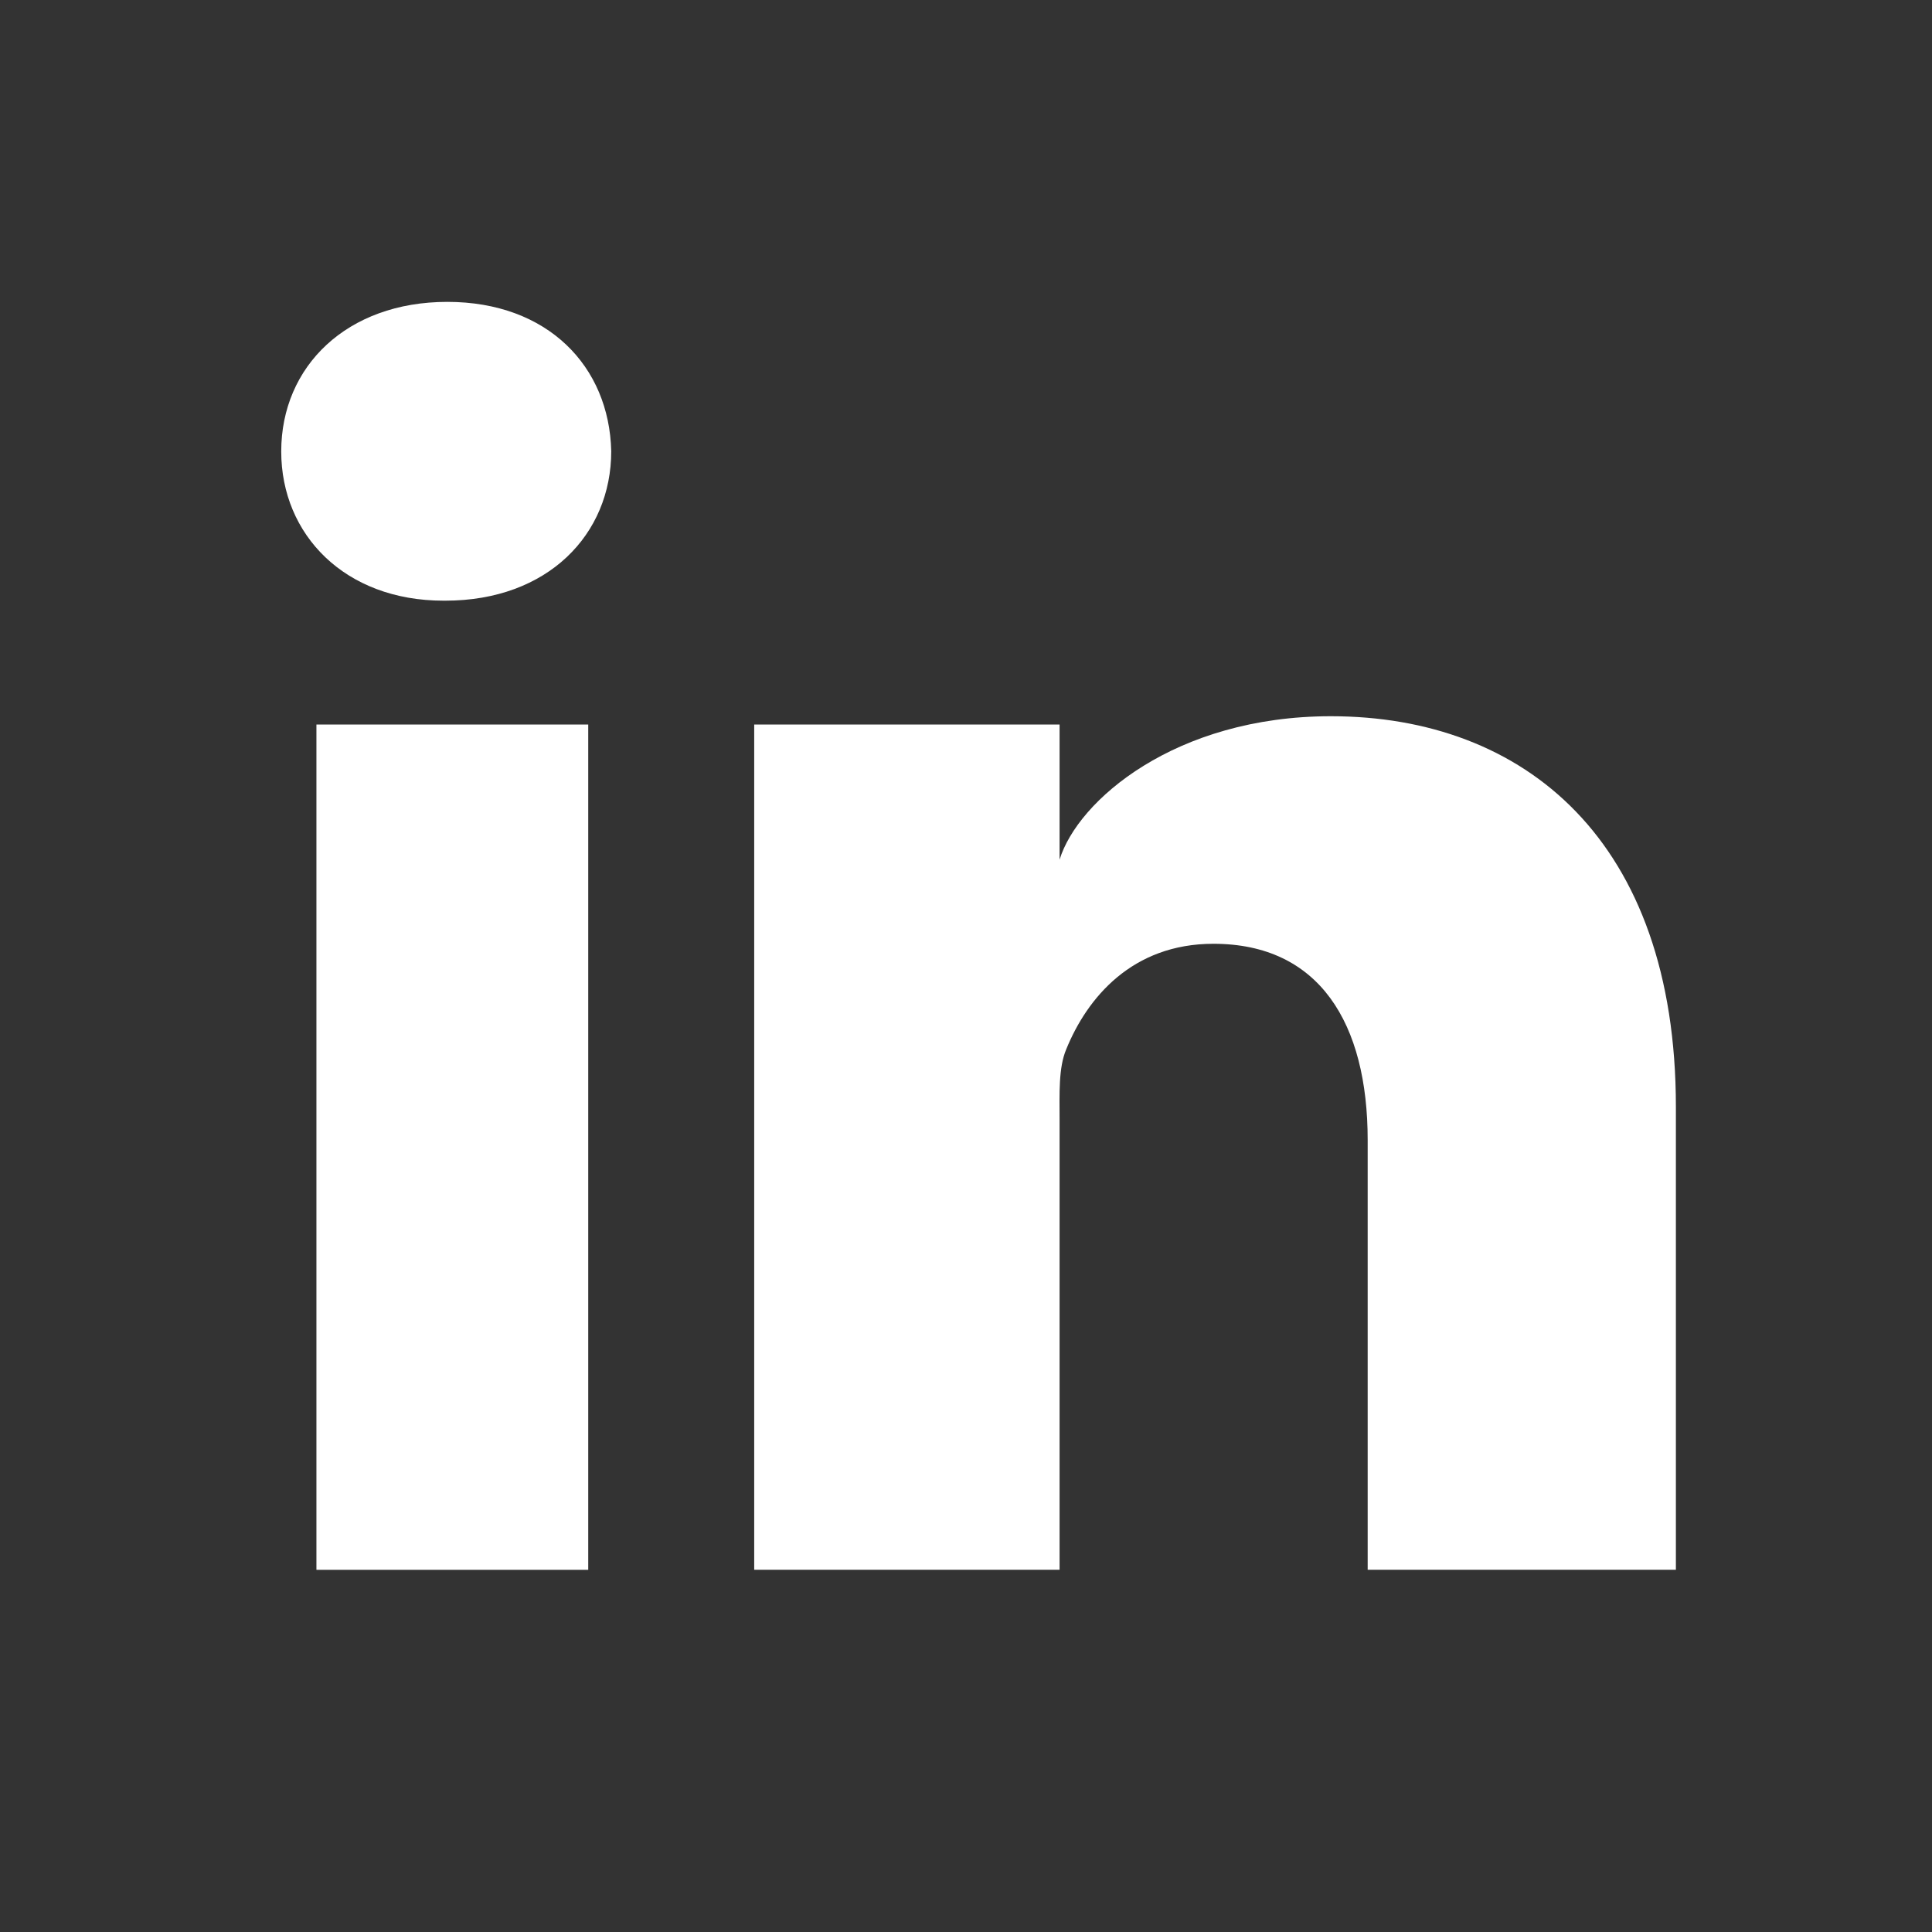 <svg width="32" height="32" viewBox="0 0 32 32" fill="none" xmlns="http://www.w3.org/2000/svg">
<rect x="0" y="0" width="32" height="32" fill="#333333" stroke="none"/>
<g id="32x32px/LinkedIn">
<path id="Fill 1" fill-rule="evenodd" clip-rule="evenodd" d="M5.241 26.001H9.743V12H5.241V26.001ZM7.377 9.949H7.345C5.715 9.949 4.658 8.859 4.658 7.477C4.658 6.068 5.746 5 7.409 5C9.07 5 10.091 6.065 10.124 7.473C10.124 8.855 9.07 9.949 7.377 9.949ZM27.758 26H22.653V18.884C22.653 16.95 21.854 15.632 20.098 15.632C18.755 15.632 18.008 16.523 17.66 17.38C17.53 17.688 17.55 18.117 17.55 18.546V26H12.492V12H17.55V14.239C17.849 13.26 19.465 11.863 22.044 11.863C25.244 11.863 27.758 13.915 27.758 18.333V26Z" fill="white"/>
</g>
</svg>
